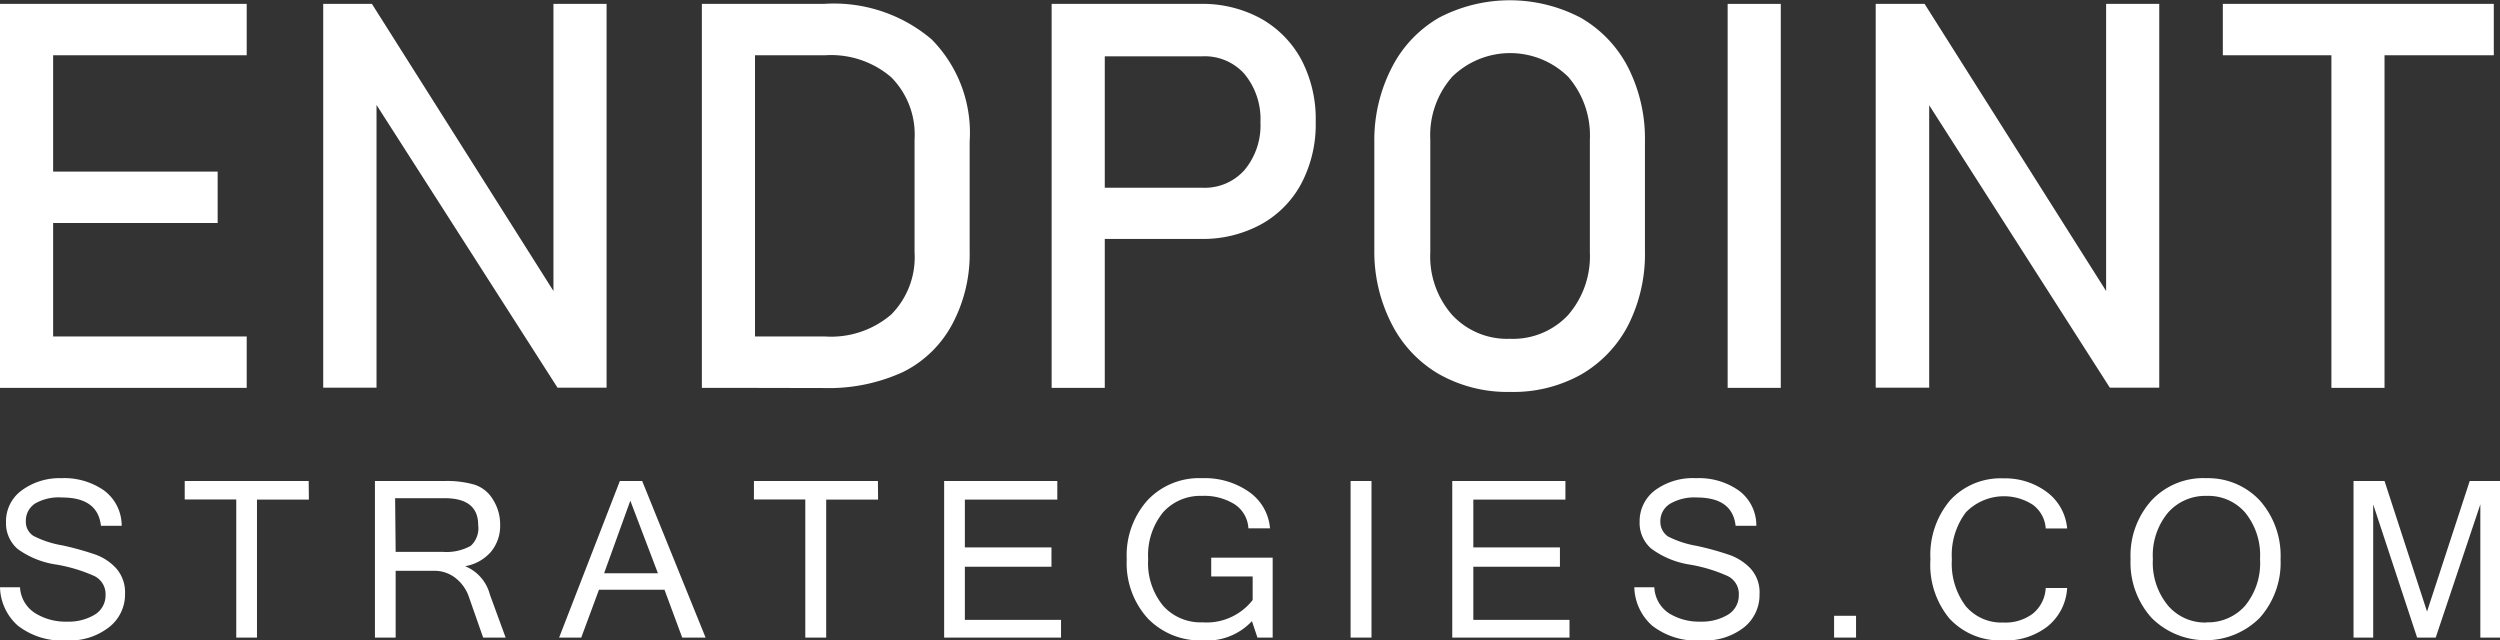 <svg xmlns="http://www.w3.org/2000/svg" viewBox="0 0 141.16 36.16"><rect x="0" y="0" width="141.16" height="36.16" fill="#333333" stroke="none"/><defs><style>.cls-1{fill:#fff;}</style></defs><g id="Layer_2" data-name="Layer 2"><g id="Layer_1-2" data-name="Layer 1"><path class="cls-1" d="M0,21.9V.22H3V21.9ZM1.48,3.12V.22H13.93v2.9Zm0,9.47V9.69H12.29v2.9Zm0,9.31V19H13.93V21.9Z"></path><path class="cls-1" d="M18.25,21.89V.22H21L31.61,17l-.36.39V.22h3V21.89H31.48L20.91,5.38,21.26,5V21.89Z"></path><path class="cls-1" d="M39.63,21.9V.22h3V21.9Zm2.06,0V19H46.6a5.21,5.21,0,0,0,3.72-1.24,4.59,4.59,0,0,0,1.32-3.51V7.87a4.59,4.59,0,0,0-1.32-3.51A5.21,5.21,0,0,0,46.6,3.12H41.69V.22h4.82a8.52,8.52,0,0,1,6.09,2A7.5,7.5,0,0,1,54.75,8v6.15a8.4,8.4,0,0,1-1,4.19A6.35,6.35,0,0,1,51,21a10.06,10.06,0,0,1-4.48.91Z"></path><path class="cls-1" d="M59.38,21.9V.22h3V21.9Zm1.56-8.41V10.6h6.94a3,3,0,0,0,2.39-1,3.93,3.93,0,0,0,.9-2.7,4,4,0,0,0-.9-2.72,3,3,0,0,0-2.39-1H60.94V.22h6.83a6.86,6.86,0,0,1,3.43.83,5.85,5.85,0,0,1,2.28,2.32,7.21,7.21,0,0,1,.81,3.5,7.17,7.17,0,0,1-.81,3.49,5.7,5.7,0,0,1-2.28,2.31,6.86,6.86,0,0,1-3.43.82Z"></path><path class="cls-1" d="M85.26,22.13a7.87,7.87,0,0,1-4-1,6.84,6.84,0,0,1-2.66-2.8,8.91,8.91,0,0,1-1-4.2V8a8.92,8.92,0,0,1,1-4.21A6.82,6.82,0,0,1,81.25,1a8.62,8.62,0,0,1,8,0,6.84,6.84,0,0,1,2.67,2.79A8.92,8.92,0,0,1,92.88,8v6.15a8.91,8.91,0,0,1-.94,4.2,6.87,6.87,0,0,1-2.67,2.8A7.87,7.87,0,0,1,85.26,22.13Zm0-3a4.26,4.26,0,0,0,3.28-1.34,5.06,5.06,0,0,0,1.23-3.55V7.89a5.05,5.05,0,0,0-1.23-3.56,4.68,4.68,0,0,0-6.54,0,5,5,0,0,0-1.24,3.56v6.35A5,5,0,0,0,82,17.79,4.23,4.23,0,0,0,85.26,19.13Z"></path><path class="cls-1" d="M100.55.22V21.9h-3V.22Z"></path><path class="cls-1" d="M105.91,21.89V.22h2.76L119.28,17l-.36.39V.22h3V21.89h-2.79L108.57,5.38l.36-.38V21.89Z"></path><path class="cls-1" d="M125.51,3.12V.22h15.3v2.9Zm6.13,18.78V2h3V21.9Z"></path><path class="cls-1" d="M3.77,36.16A4.06,4.06,0,0,1,1,35.32a3,3,0,0,1-1-2.16H1.13A1.84,1.84,0,0,0,2,34.63a3.24,3.24,0,0,0,1.77.47,2.88,2.88,0,0,0,1.59-.4,1.27,1.27,0,0,0,.6-1.1,1.14,1.14,0,0,0-.62-1.07,8.92,8.92,0,0,0-2.14-.65A4.92,4.92,0,0,1,1,31a1.91,1.91,0,0,1-.66-1.52,2.15,2.15,0,0,1,.86-1.77A3.58,3.58,0,0,1,3.45,27a3.93,3.93,0,0,1,2.42.69,2.47,2.47,0,0,1,1,2H5.7c-.12-1.07-.85-1.6-2.2-1.6A2.67,2.67,0,0,0,2,28.42a1.15,1.15,0,0,0-.54,1,.94.94,0,0,0,.43.84,5.56,5.56,0,0,0,1.61.53,16.54,16.54,0,0,1,1.88.52,2.94,2.94,0,0,1,1.18.78,2.05,2.05,0,0,1,.5,1.44,2.34,2.34,0,0,1-.91,1.89A3.59,3.59,0,0,1,3.77,36.16Z"></path><path class="cls-1" d="M17.44,28.21H14.51V36H13.34v-7.8H10.43V27.16h7Z"></path><path class="cls-1" d="M28.55,36H27.28l-.83-2.37a2.29,2.29,0,0,0-.74-1,1.91,1.91,0,0,0-1.2-.4H22.34V36H21.17V27.16h3.92a5.63,5.63,0,0,1,1.68.2,1.88,1.88,0,0,1,1.06.84,2.61,2.61,0,0,1,.41,1.44,2.28,2.28,0,0,1-.53,1.53,2.48,2.48,0,0,1-1.45.8v0a2.36,2.36,0,0,1,1.4,1.6Zm-6.21-4.84H25a2.81,2.81,0,0,0,1.58-.34A1.35,1.35,0,0,0,27,29.64c0-1-.63-1.51-1.89-1.51h-2.8Z"></path><path class="cls-1" d="M39.84,36H38.52l-1-2.7h-3.7l-1,2.7H31.57L35,27.16h1.26Zm-2.69-3.63-1.56-4.1-1.48,4.1Z"></path><path class="cls-1" d="M49.58,28.21H46.65V36H45.47v-7.8h-2.9V27.16h7Z"></path><path class="cls-1" d="M59.91,36h-6.6V27.16H59.7v1.05H54.48v2.7h4.89V32H54.48v3h5.43Z"></path><path class="cls-1" d="M67.9,36.16a4.11,4.11,0,0,1-3.1-1.25,4.64,4.64,0,0,1-1.18-3.33,4.67,4.67,0,0,1,1.17-3.33A4,4,0,0,1,67.86,27a4.36,4.36,0,0,1,2.66.77,2.78,2.78,0,0,1,1.19,2.06H70.49a1.73,1.73,0,0,0-.77-1.35A3.21,3.21,0,0,0,67.87,28a2.82,2.82,0,0,0-2.2.93,3.84,3.84,0,0,0-.84,2.64,3.79,3.79,0,0,0,.85,2.64,2.84,2.84,0,0,0,2.21.93,3.3,3.3,0,0,0,2.84-1.26V32.55H68.39V31.49h3.47V36H71l-.31-.93A3.47,3.47,0,0,1,67.9,36.16Z"></path><path class="cls-1" d="M77.44,36H76.26V27.16h1.18Z"></path><path class="cls-1" d="M88.62,36H82V27.16h6.39v1.05H83.19v2.7h4.89V32H83.19v3h5.43Z"></path><path class="cls-1" d="M96.08,36.16a4.06,4.06,0,0,1-2.8-.84,3,3,0,0,1-1-2.16h1.13a1.85,1.85,0,0,0,.83,1.47A3.22,3.22,0,0,0,96,35.1a2.87,2.87,0,0,0,1.58-.4,1.27,1.27,0,0,0,.6-1.1,1.12,1.12,0,0,0-.62-1.07,8.77,8.77,0,0,0-2.14-.65,4.92,4.92,0,0,1-2.18-.9,1.91,1.91,0,0,1-.66-1.52,2.18,2.18,0,0,1,.86-1.77A3.61,3.61,0,0,1,95.76,27a3.91,3.91,0,0,1,2.41.69,2.44,2.44,0,0,1,1,2H98c-.12-1.07-.85-1.6-2.2-1.6a2.7,2.7,0,0,0-1.51.36,1.15,1.15,0,0,0-.54,1,1,1,0,0,0,.43.84,5.67,5.67,0,0,0,1.61.53,16,16,0,0,1,1.88.52,3,3,0,0,1,1.19.78,2,2,0,0,1,.49,1.44,2.34,2.34,0,0,1-.91,1.89A3.58,3.58,0,0,1,96.08,36.16Z"></path><path class="cls-1" d="M104.8,36h-1.24V34.77h1.24Z"></path><path class="cls-1" d="M113.07,36.16a3.88,3.88,0,0,1-3-1.24A4.75,4.75,0,0,1,109,31.58a4.77,4.77,0,0,1,1.12-3.34,3.87,3.87,0,0,1,3-1.23,3.94,3.94,0,0,1,2.45.77,2.87,2.87,0,0,1,1.15,2.06h-1.21a1.8,1.8,0,0,0-.73-1.34,3,3,0,0,0-3.78.43,4,4,0,0,0-.79,2.65,4,4,0,0,0,.78,2.64,2.63,2.63,0,0,0,2.12.93,2.58,2.58,0,0,0,1.67-.5,2,2,0,0,0,.73-1.45h1.21a3,3,0,0,1-1.12,2.18A3.85,3.85,0,0,1,113.07,36.16Z"></path><path class="cls-1" d="M124.59,27a4,4,0,0,1,3,1.25,4.7,4.7,0,0,1,1.18,3.32,4.68,4.68,0,0,1-1.18,3.32,4.32,4.32,0,0,1-6.1,0,4.66,4.66,0,0,1-1.19-3.32,4.66,4.66,0,0,1,1.19-3.32A4,4,0,0,1,124.59,27Zm0,8.14a2.8,2.8,0,0,0,2.18-.94,3.79,3.79,0,0,0,.84-2.63,3.81,3.81,0,0,0-.84-2.63A2.75,2.75,0,0,0,124.6,28a2.81,2.81,0,0,0-2.18.94,3.77,3.77,0,0,0-.86,2.63,3.79,3.79,0,0,0,.86,2.63A2.75,2.75,0,0,0,124.58,35.15Z"></path><path class="cls-1" d="M141.16,36h-1.11V28.48L137.53,36h-1.05L134,28.48V36h-1.11V27.16h1.75l2.4,7.37,2.41-7.37h1.75Z"></path></g></g></svg>